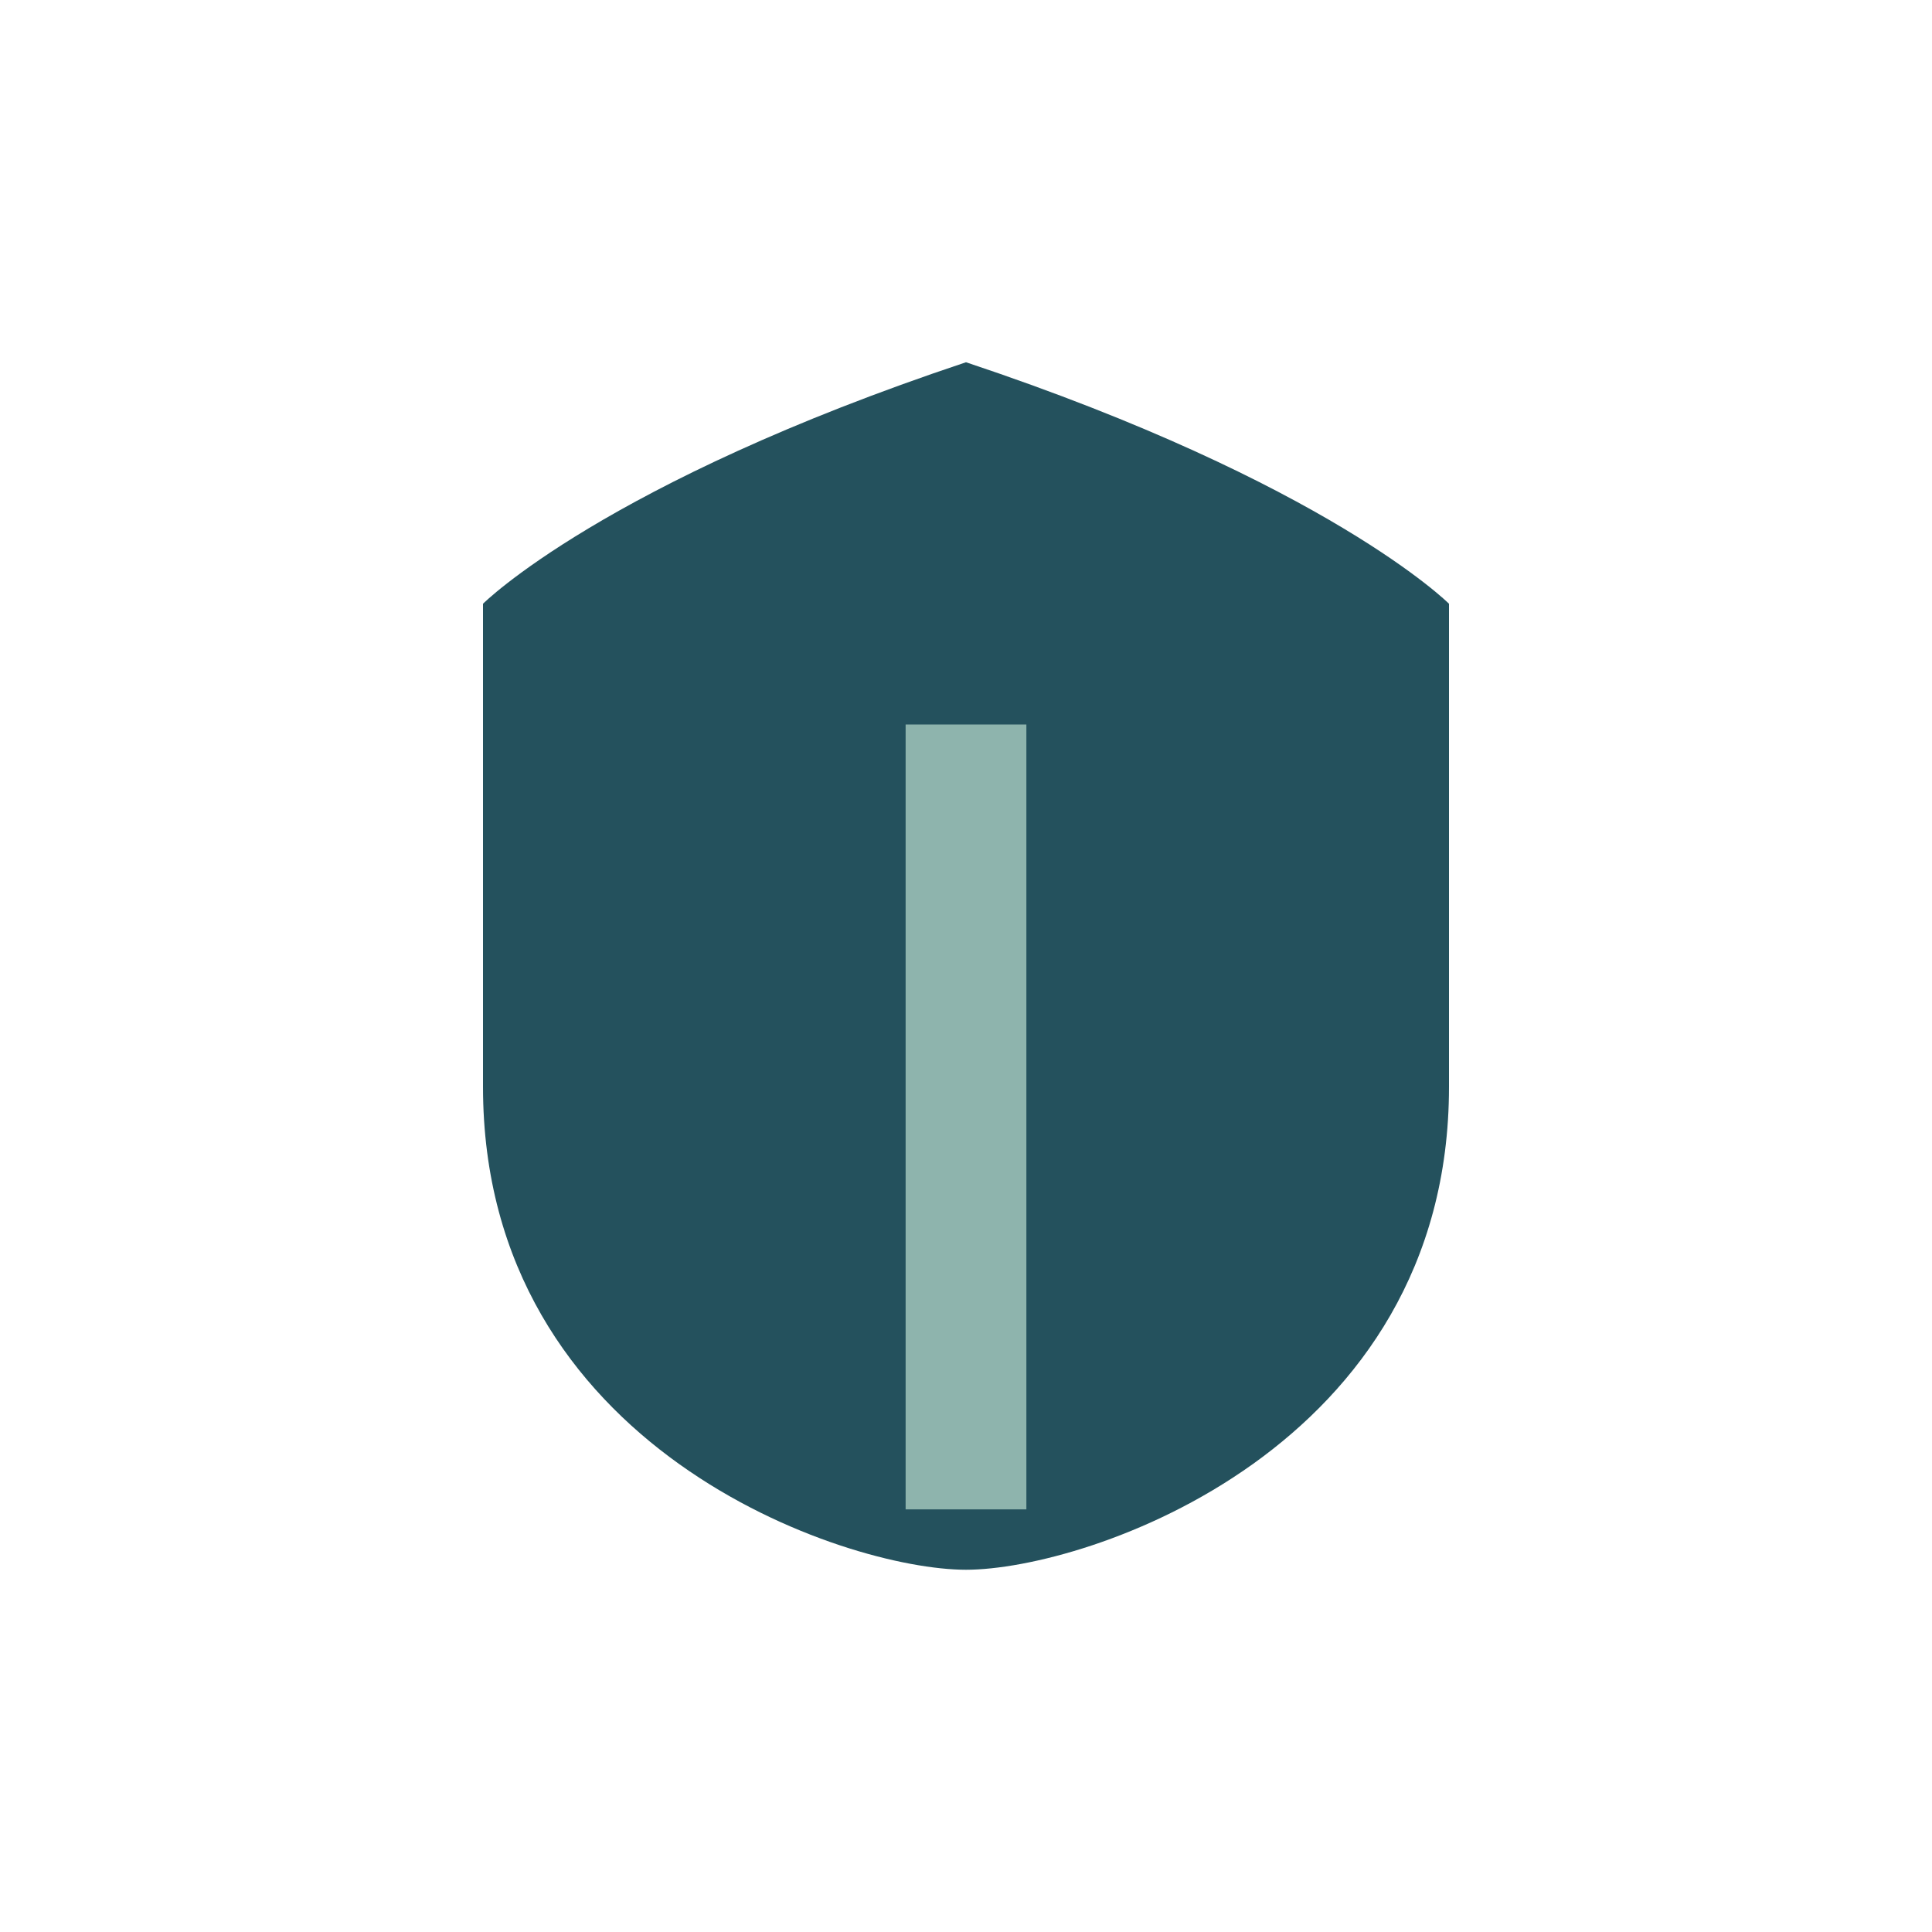 <?xml version="1.0" encoding="UTF-8"?>
<svg xmlns="http://www.w3.org/2000/svg" width="32" height="32" viewBox="0 0 32 32"><path d="M16 6c6 2 8 4 8 4v8c0 6-6 8-8 8s-8-2-8-8V10s2-2 8-4z" fill="#24515D"/><path d="M16 25V12" stroke="#8EB4AD" stroke-width="2"/></svg>